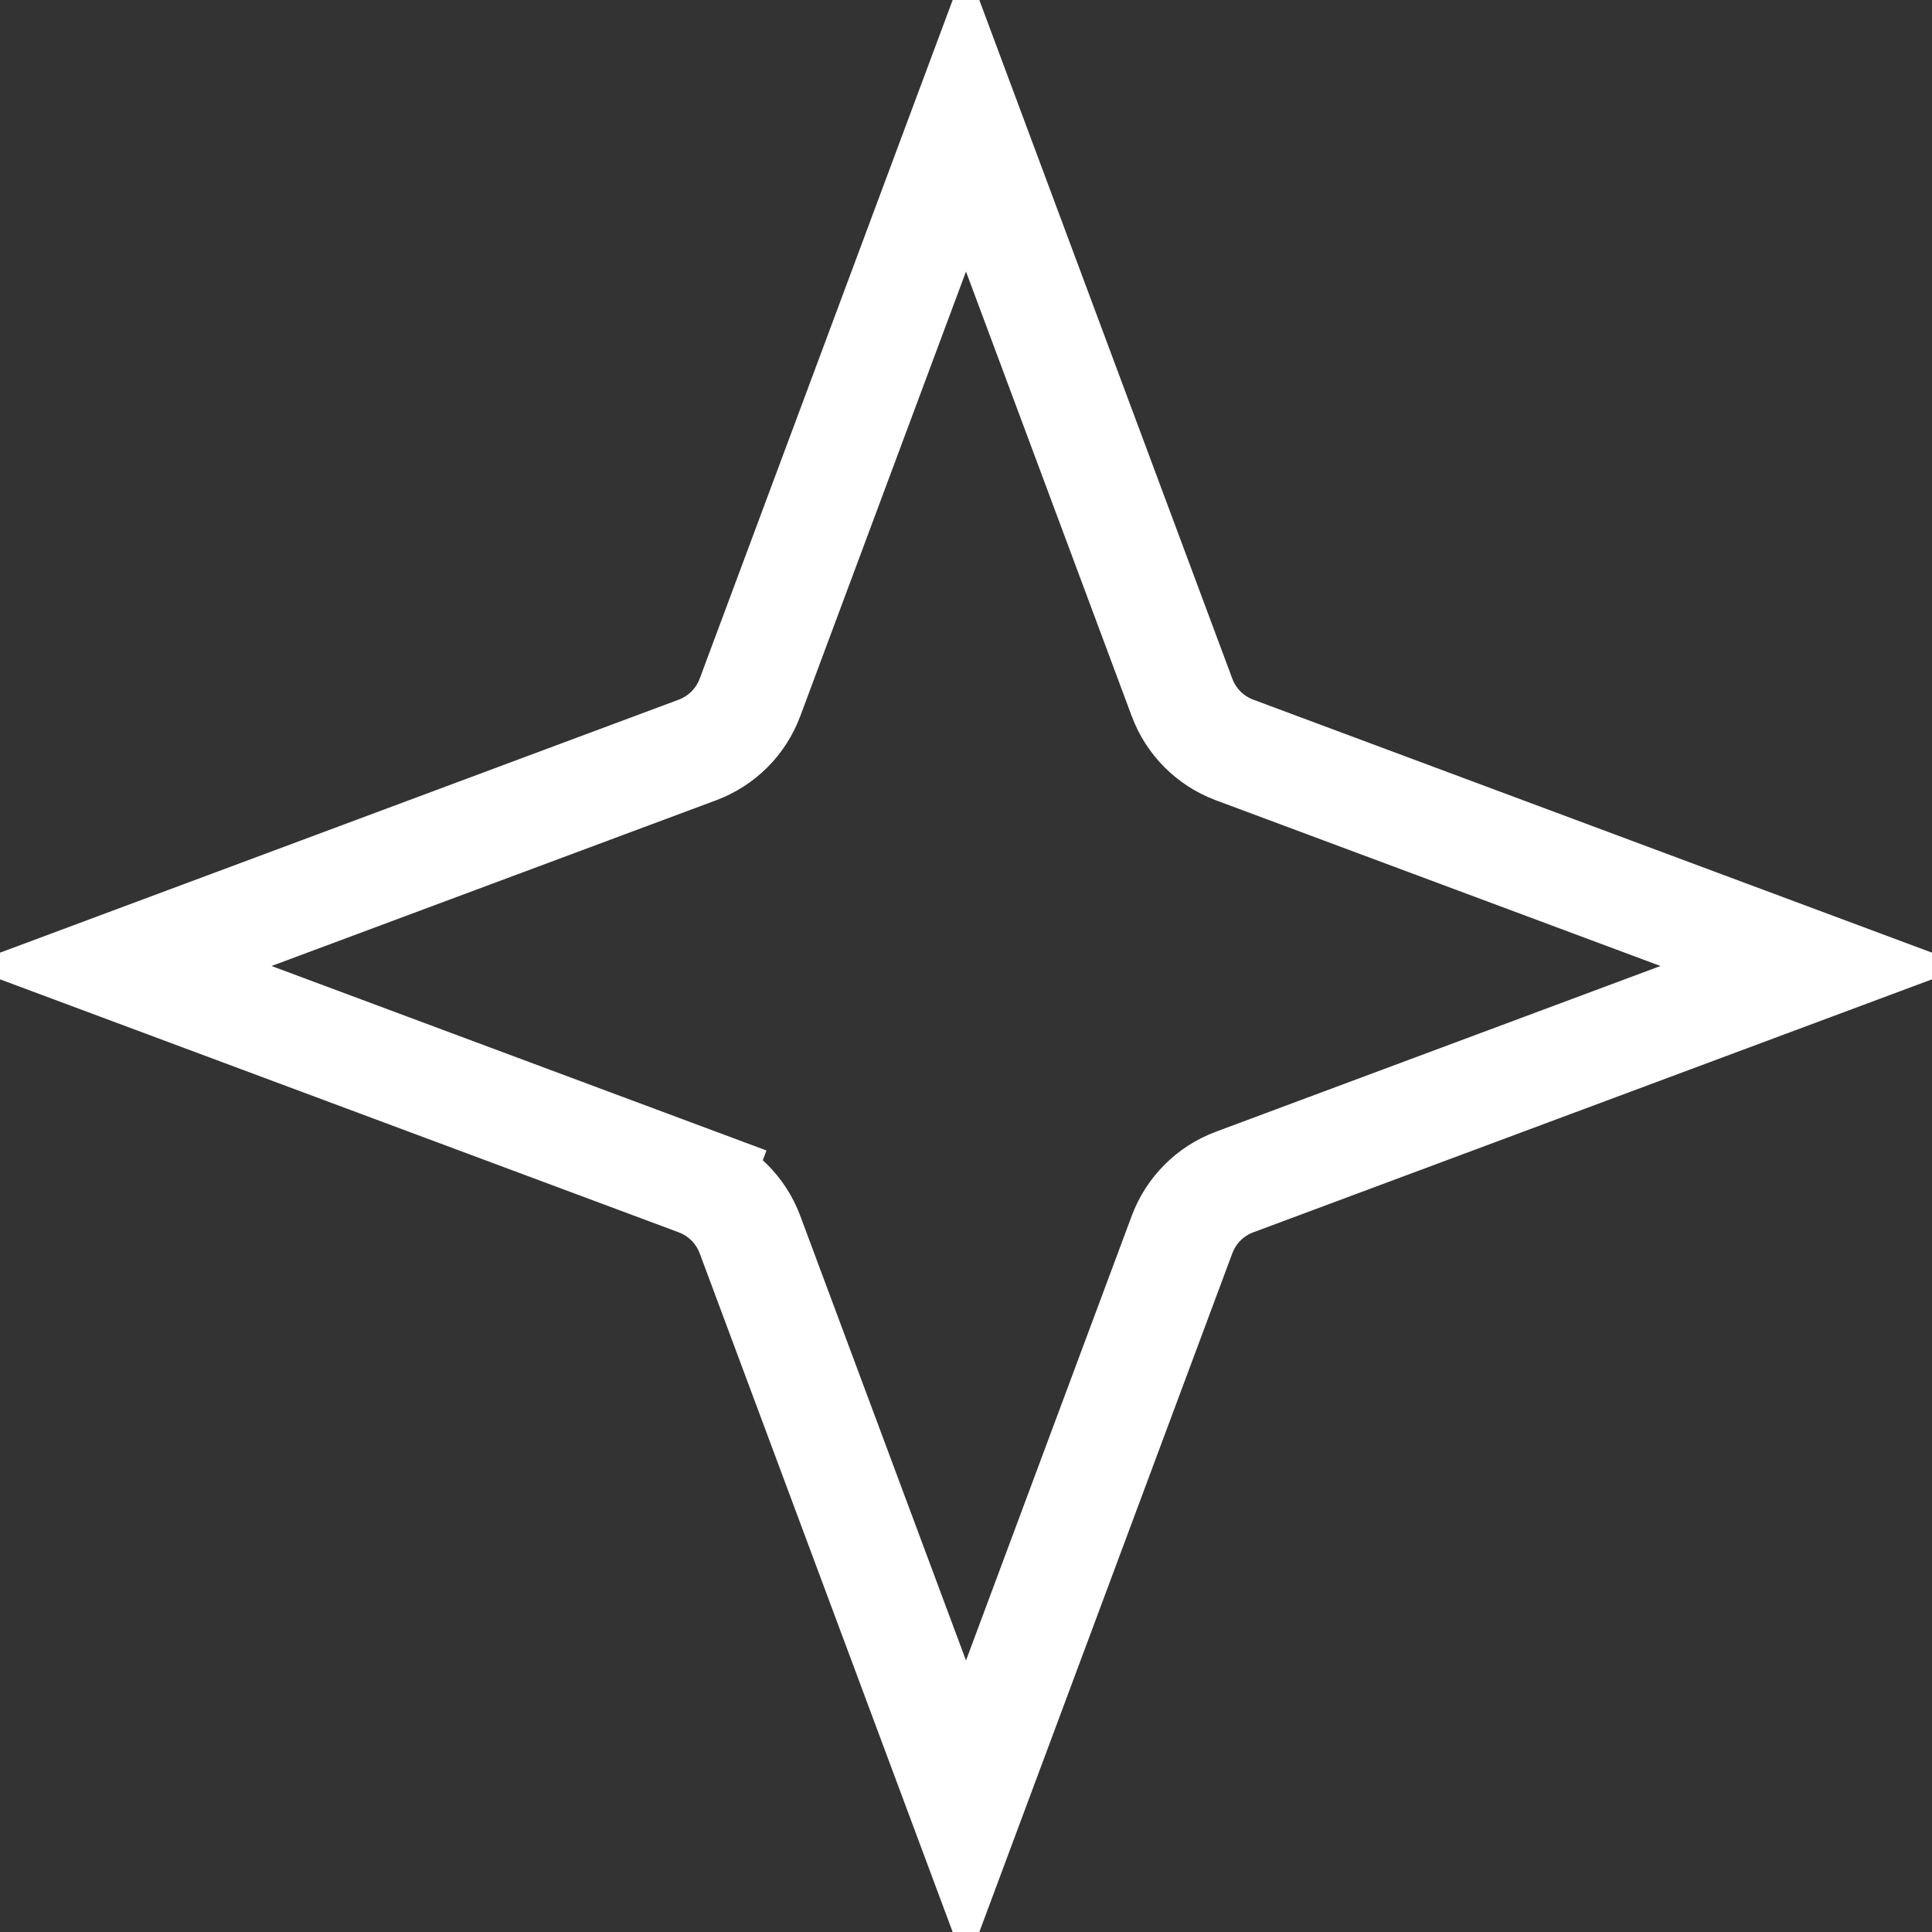 <svg width="54" height="54" viewBox="0 0 54 54" fill="none" xmlns="http://www.w3.org/2000/svg">
<rect x="0" y="0" width="54" height="54" fill="#333333" stroke="none"/>
<path d="M20.962 19.493L27 3.295L33.038 19.493C33.291 20.173 33.827 20.709 34.507 20.962L50.705 27L34.507 33.038C33.827 33.291 33.291 33.827 33.038 34.507L27 50.705L20.962 34.507C20.709 33.827 20.173 33.291 19.493 33.038L18.969 34.443L19.493 33.038L3.295 27L19.493 20.962C20.173 20.709 20.709 20.173 20.962 19.493Z" stroke="white" stroke-width="3"/>
</svg>
